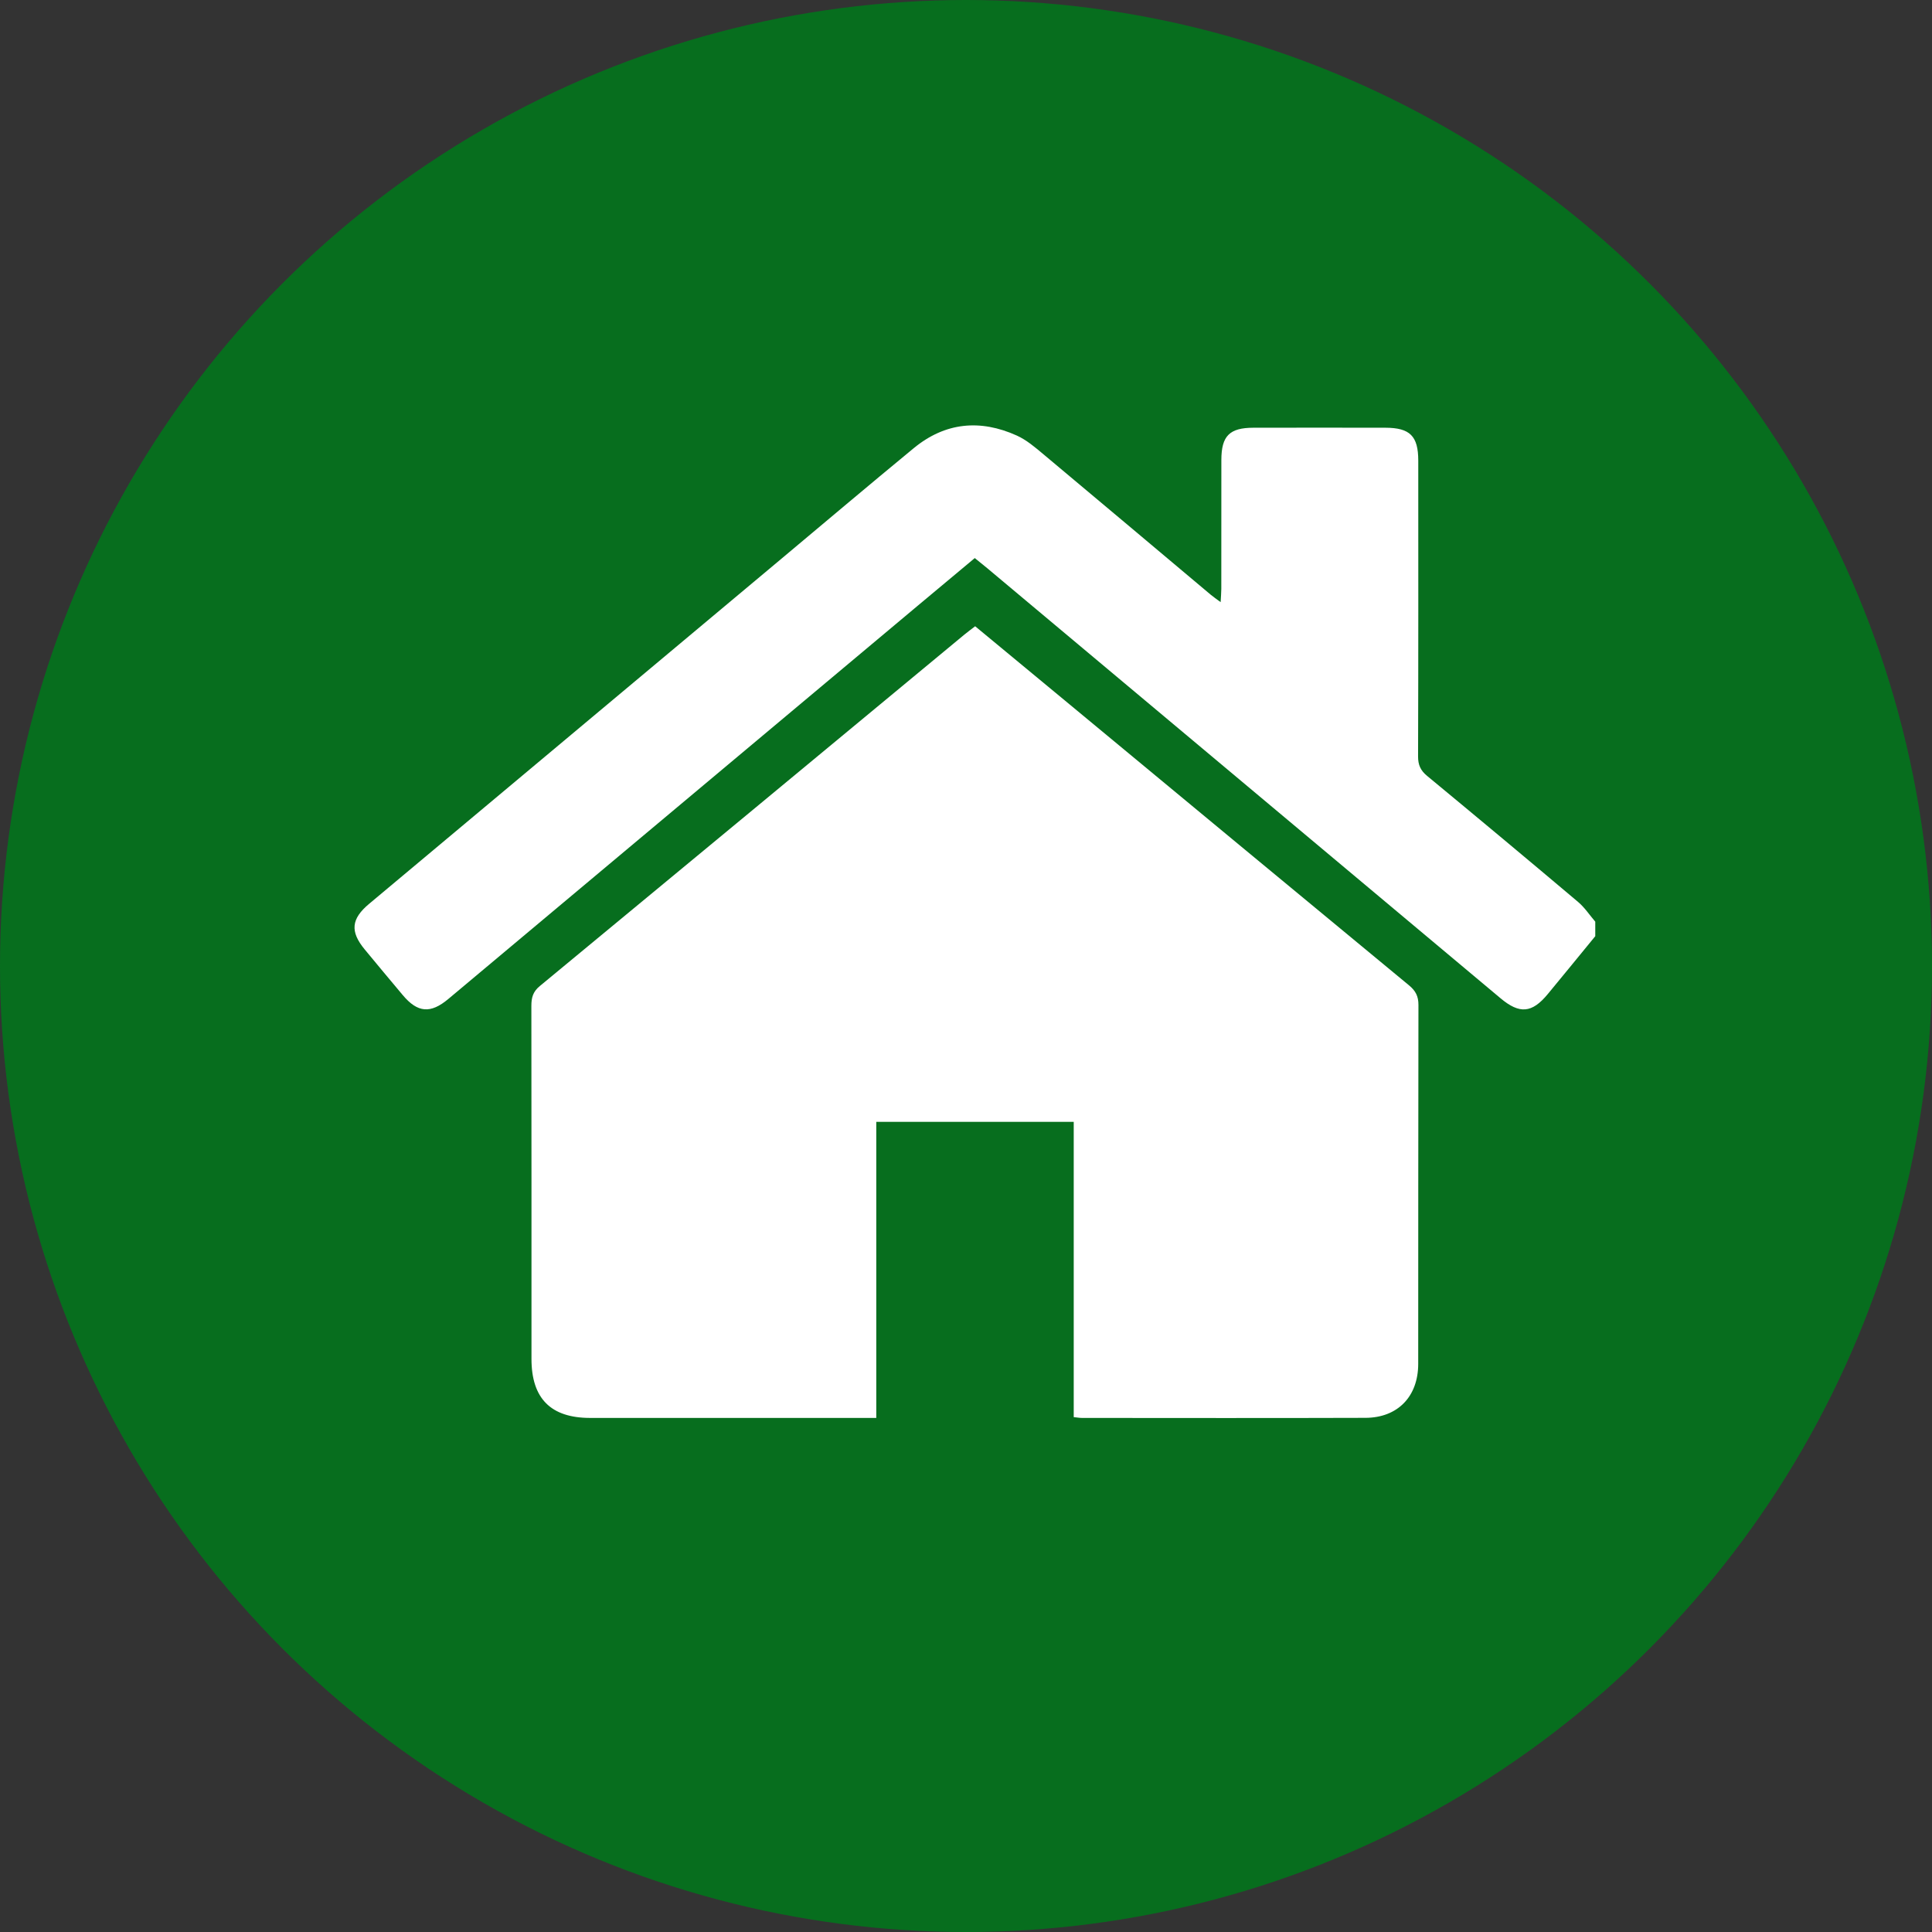 <svg width="109" height="109" viewBox="0 0 109 109" fill="none" xmlns="http://www.w3.org/2000/svg">
<rect x="0" y="0" width="109" height="109" fill="#333333" stroke="none"/>
<circle cx="54.5" cy="54.5" r="54.5" fill="#076E1E"/>
<g clip-path="url(#clip0_3726_94)">
<path d="M89.999 52.822C89.106 53.911 88.216 55.004 87.319 56.088C86.429 57.164 85.73 57.22 84.657 56.32C75 48.227 65.342 40.136 55.684 32.045C55.475 31.871 55.261 31.701 54.995 31.485C53.91 32.392 52.828 33.292 51.748 34.197C42.93 41.586 34.112 48.974 25.294 56.36C24.288 57.203 23.561 57.14 22.724 56.143C22.005 55.286 21.286 54.427 20.574 53.563C19.742 52.553 19.81 51.842 20.826 50.992C28.544 44.529 36.264 38.07 43.982 31.61C46.502 29.501 49.011 27.377 51.549 25.287C53.324 23.824 55.303 23.64 57.368 24.574C57.917 24.823 58.403 25.239 58.872 25.632C62.025 28.267 65.166 30.915 68.312 33.557C68.463 33.683 68.627 33.794 68.867 33.972C68.882 33.66 68.903 33.442 68.904 33.225C68.907 30.798 68.902 28.372 68.907 25.945C68.91 24.593 69.368 24.135 70.712 24.132C73.195 24.127 75.679 24.128 78.162 24.132C79.549 24.135 80.014 24.601 80.016 25.985C80.018 31.548 80.023 37.111 80.005 42.674C80.004 43.157 80.145 43.47 80.514 43.774C83.364 46.13 86.203 48.498 89.03 50.884C89.402 51.197 89.68 51.624 90.002 51.999V52.824L89.999 52.822Z" fill="white"/>
<path d="M60.578 79.948V63.292H49.438V79.997C49.097 79.997 48.852 79.997 48.607 79.997C43.504 79.997 38.401 79.997 33.297 79.997C31.075 79.997 29.985 78.9 29.985 76.667C29.985 70.029 29.988 63.391 29.979 56.753C29.979 56.29 30.065 55.952 30.454 55.632C38.443 49.035 46.419 42.422 54.398 35.812C54.589 35.655 54.788 35.509 55.016 35.332C56.81 36.816 58.584 38.281 60.355 39.75C66.735 45.034 73.112 50.323 79.5 55.596C79.868 55.901 80.027 56.21 80.026 56.694C80.011 63.447 80.019 70.199 80.013 76.952C80.011 78.788 78.858 79.986 77.036 79.992C71.705 80.01 66.375 79.999 61.044 79.997C60.913 79.997 60.781 79.973 60.578 79.952V79.948Z" fill="white"/>
</g>
<defs>
<clipPath id="clip0_3726_94">
<rect width="70" height="56" fill="white" transform="translate(20 24)"/>
</clipPath>
</defs>
</svg>
